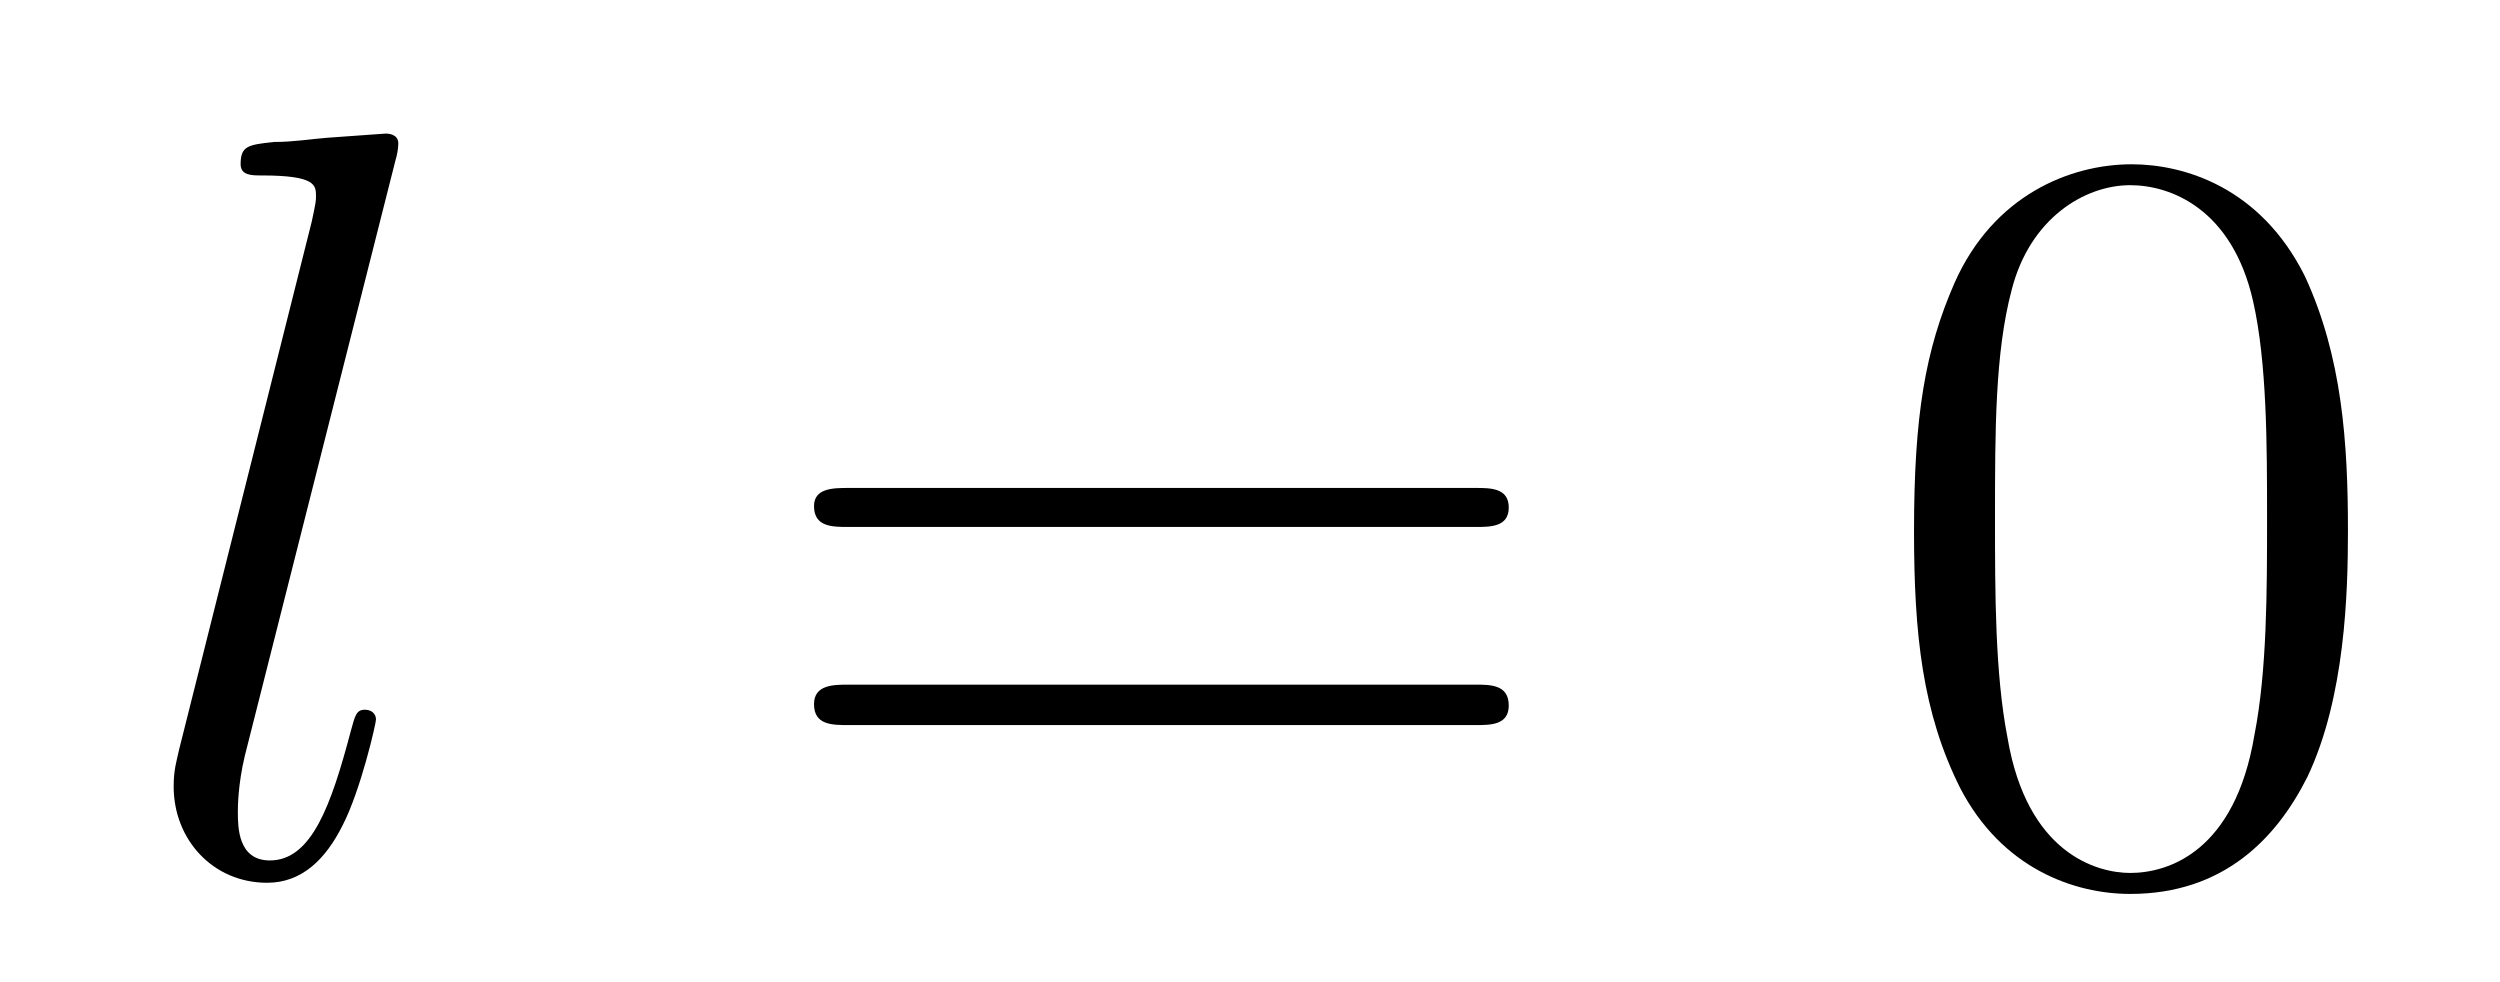 <?xml version='1.0'?>
<!-- This file was generated by dvisvgm 1.9.2 -->
<svg height='11pt' version='1.1' viewBox='0 -11 28 11' width='28pt' xmlns='http://www.w3.org/2000/svg' xmlns:xlink='http://www.w3.org/1999/xlink'>
<g id='page1'>
<g transform='matrix(1 0 0 1 -127 653)'>
<path d='M131.43 -662.207C131.445 -662.254 131.461 -662.332 131.461 -662.394C131.461 -662.504 131.336 -662.504 131.32 -662.504C131.305 -662.504 130.883 -662.473 130.664 -662.457C130.461 -662.441 130.289 -662.41 130.07 -662.41C129.773 -662.379 129.695 -662.363 129.695 -662.16C129.695 -662.035 129.82 -662.035 129.93 -662.035C130.539 -662.035 130.539 -661.926 130.539 -661.801C130.539 -661.754 130.539 -661.738 130.492 -661.52L129.008 -655.613C128.977 -655.473 128.945 -655.379 128.945 -655.191C128.945 -654.598 129.383 -654.113 129.992 -654.113C130.383 -654.113 130.648 -654.379 130.836 -654.754C131.039 -655.145 131.211 -655.895 131.211 -655.941C131.211 -656.004 131.164 -656.051 131.086 -656.051C130.992 -656.051 130.977 -655.988 130.93 -655.816C130.711 -654.988 130.492 -654.363 130.023 -654.363C129.664 -654.363 129.664 -654.738 129.664 -654.91C129.664 -654.957 129.664 -655.207 129.742 -655.535L131.43 -662.207ZM131.875 -654.238' fill-rule='evenodd'/>
<path d='M143.523 -658.098C143.695 -658.098 143.898 -658.098 143.898 -658.316C143.898 -658.535 143.695 -658.535 143.523 -658.535H136.508C136.336 -658.535 136.117 -658.535 136.117 -658.332C136.117 -658.098 136.32 -658.098 136.508 -658.098H143.523ZM143.523 -655.879C143.695 -655.879 143.898 -655.879 143.898 -656.098C143.898 -656.332 143.695 -656.332 143.523 -656.332H136.508C136.336 -656.332 136.117 -656.332 136.117 -656.113C136.117 -655.879 136.32 -655.879 136.508 -655.879H143.523ZM144.594 -654.238' fill-rule='evenodd'/>
<path d='M153.297 -658.051C153.297 -659.035 153.234 -660.004 152.813 -660.91C152.313 -661.91 151.453 -662.16 150.875 -662.16C150.188 -662.16 149.328 -661.816 148.891 -660.832C148.563 -660.082 148.437 -659.348 148.437 -658.051C148.437 -656.895 148.531 -656.019 148.953 -655.176C149.422 -654.27 150.234 -653.988 150.859 -653.988C151.906 -653.988 152.5 -654.613 152.844 -655.301C153.266 -656.191 153.297 -657.363 153.297 -658.051ZM150.859 -654.223C150.484 -654.223 149.703 -654.441 149.484 -655.738C149.344 -656.457 149.344 -657.363 149.344 -658.191C149.344 -659.176 149.344 -660.051 149.531 -660.754C149.734 -661.551 150.344 -661.926 150.859 -661.926C151.313 -661.926 152 -661.66 152.234 -660.629C152.391 -659.941 152.391 -659.004 152.391 -658.191C152.391 -657.395 152.391 -656.488 152.25 -655.77C152.031 -654.457 151.281 -654.223 150.859 -654.223ZM153.832 -654.238' fill-rule='evenodd'/>
</g>
</g>
</svg>
